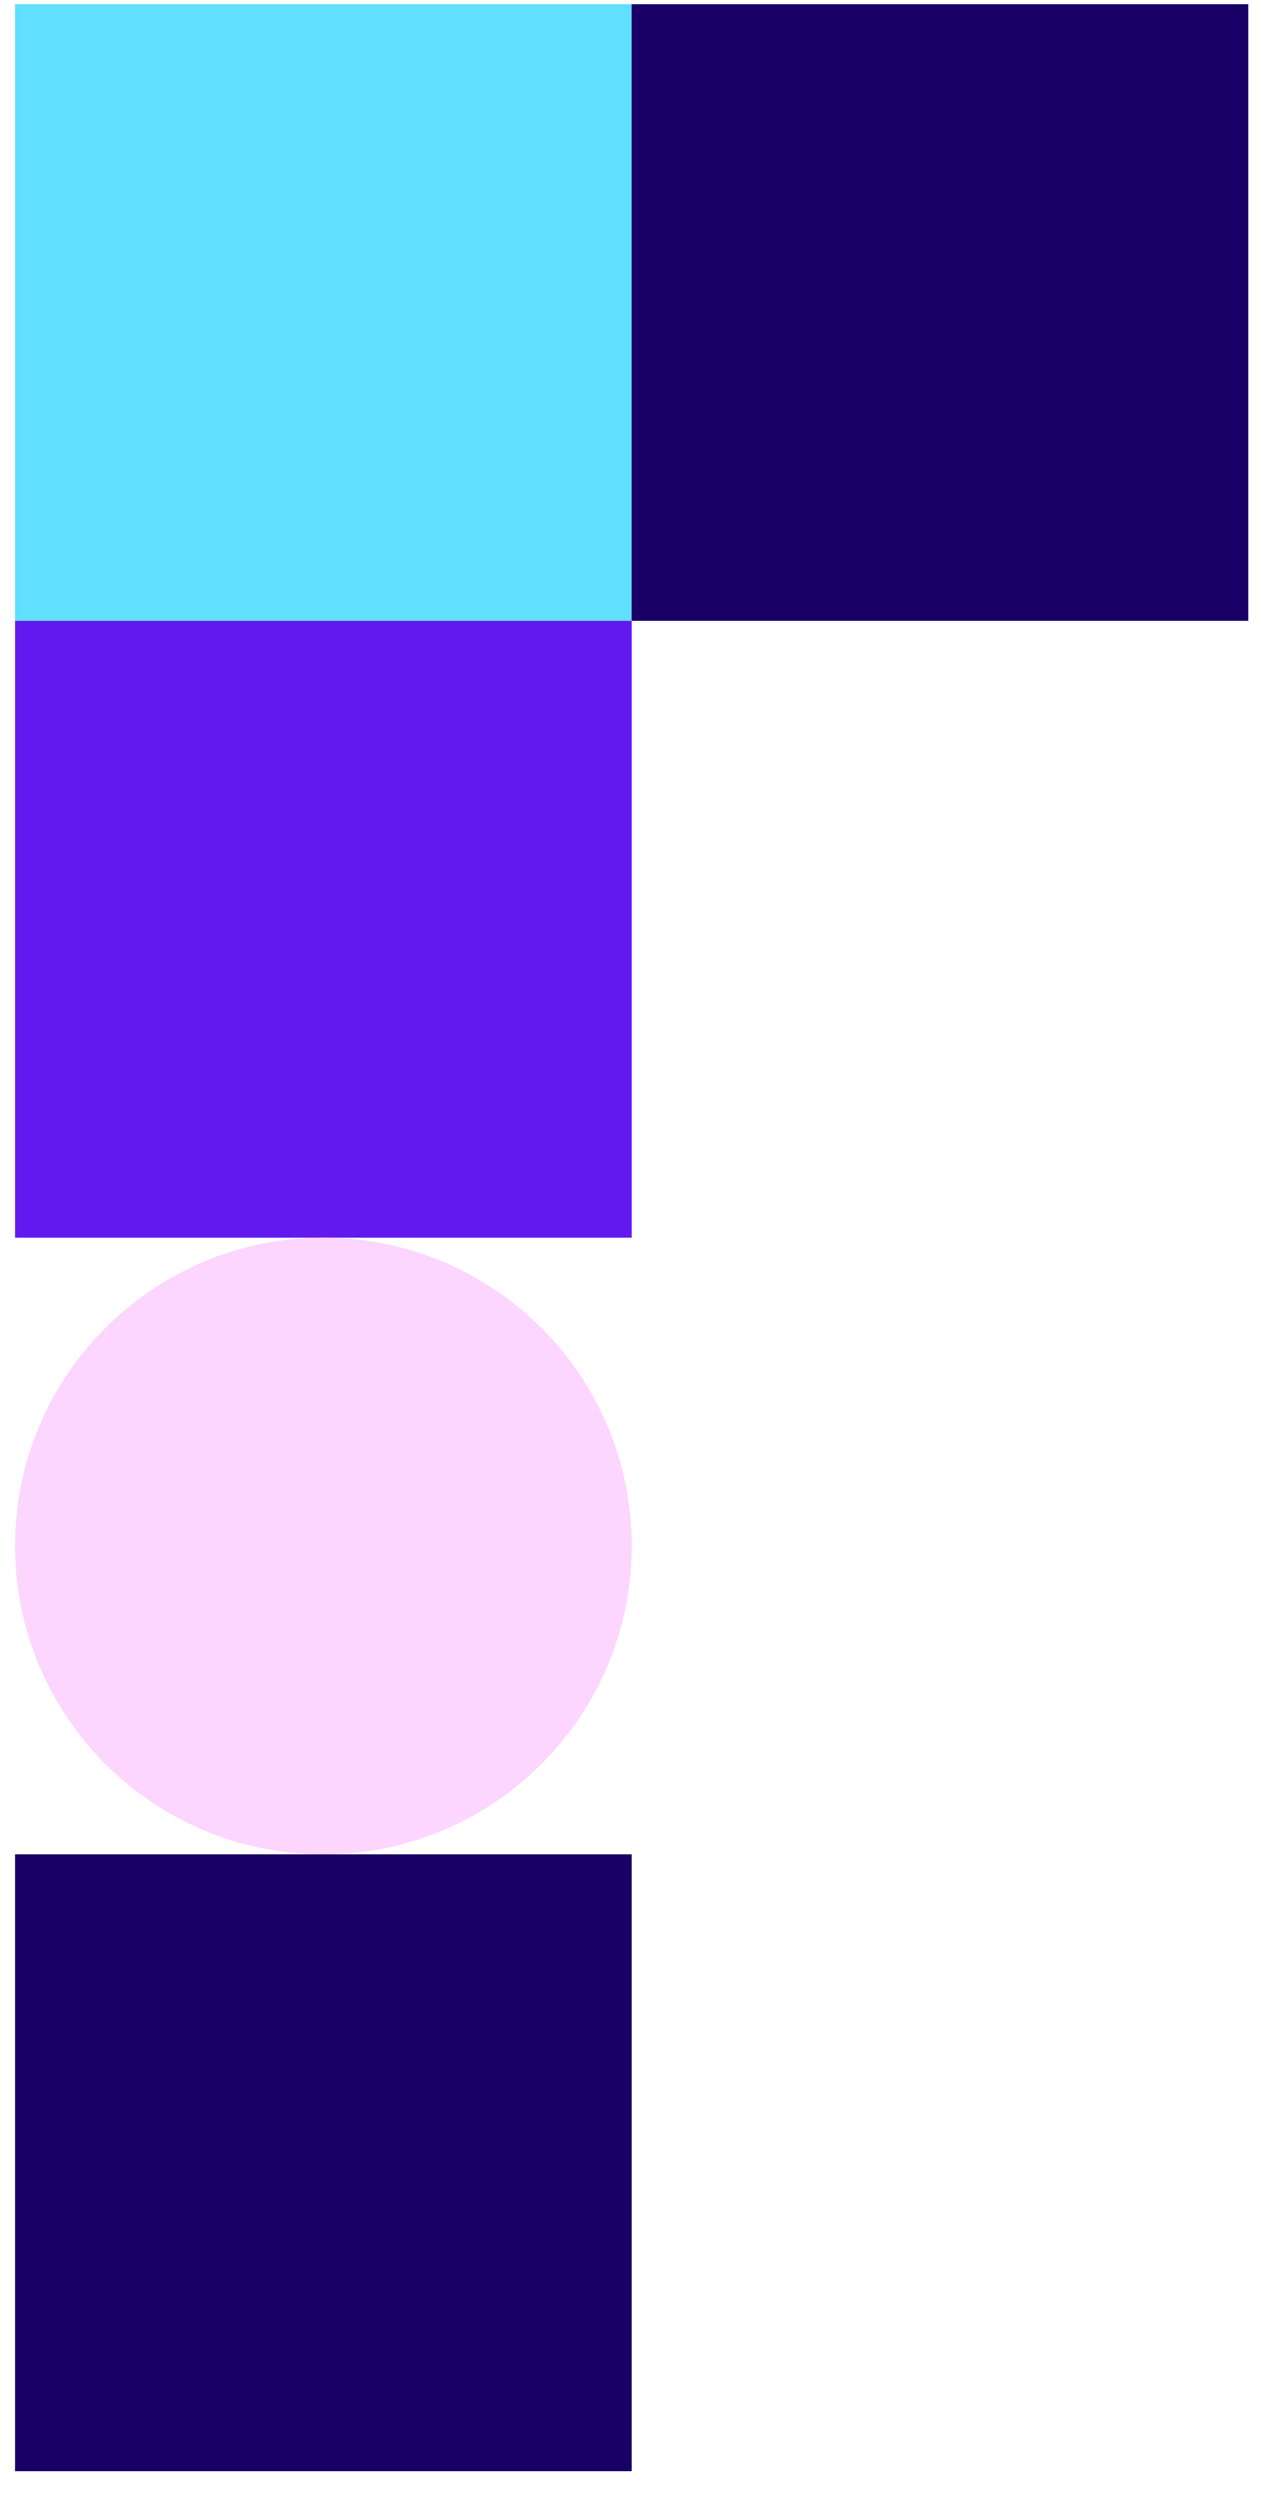 <svg width="42" height="83" viewBox="0 0 42 83" fill="none" xmlns="http://www.w3.org/2000/svg">
  <path d="M20.974 0.139L0.5 0.139L0.5 20.61L20.974 20.61L20.974 0.139Z"
    fill="#61DFFF" />
  <path d="M41.446 0.139L20.971 0.139L20.971 20.61L41.446 20.61L41.446 0.139Z"
    fill="#190066" />
  <path d="M20.974 20.61L0.5 20.61L0.5 41.087L20.974 41.087L20.974 20.61Z"
    fill="#6119EF" />
  <path
    d="M0.5 51.32C0.5 56.978 5.083 61.558 10.737 61.558C16.391 61.558 20.974 56.978 20.974 51.32C20.974 45.667 16.391 41.087 10.737 41.087C5.083 41.087 0.5 45.667 0.5 51.32Z"
    fill="#FCD6FF" />
  <path d="M20.974 61.558L0.5 61.558L0.5 82.036L20.974 82.036L20.974 61.558Z"
    fill="#190066" />
</svg>
  